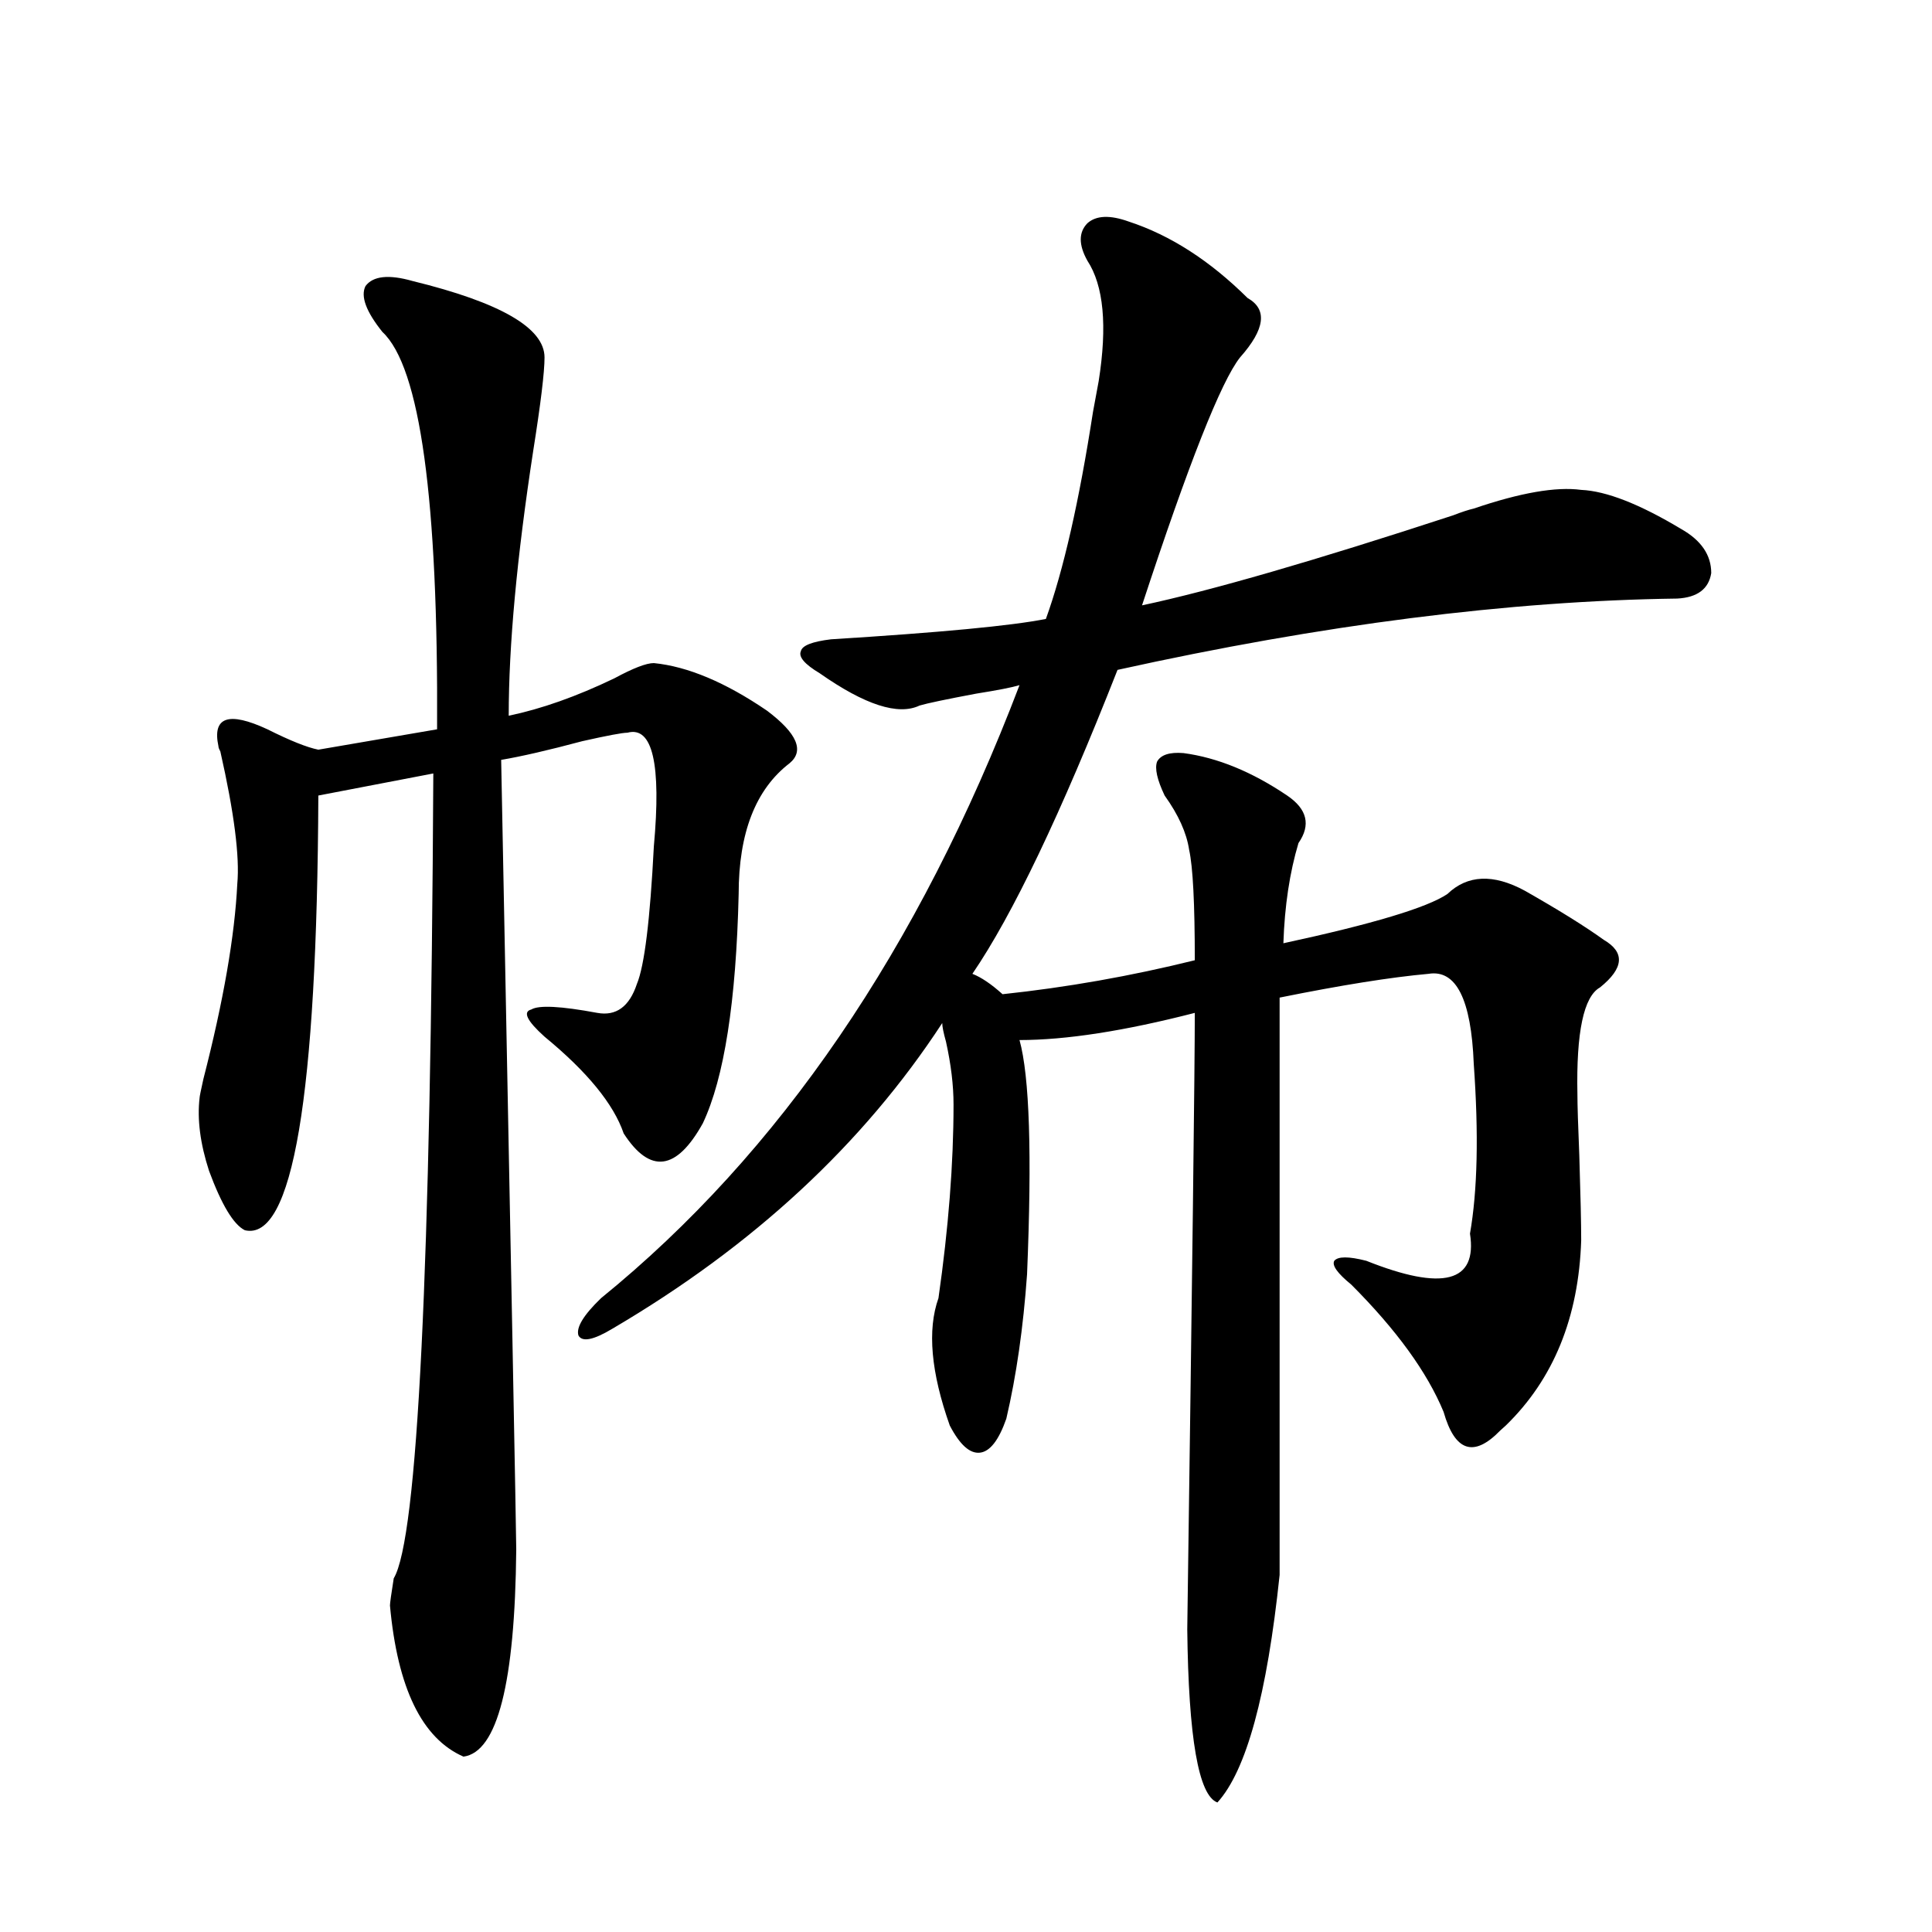 <?xml version="1.0" encoding="utf-8"?>
<!-- Generator: Adobe Illustrator 16.0.0, SVG Export Plug-In . SVG Version: 6.00 Build 0)  -->
<!DOCTYPE svg PUBLIC "-//W3C//DTD SVG 1.1//EN" "http://www.w3.org/Graphics/SVG/1.1/DTD/svg11.dtd">
<svg version="1.1" id="图层_1" xmlns="http://www.w3.org/2000/svg" xmlns:xlink="http://www.w3.org/1999/xlink" x="0px" y="0px"
	 width="1000px" height="1000px" viewBox="0 0 1000 1000" enable-background="new 0 0 1000 1000" xml:space="preserve">
<path d="M213.556,145.457c45.518,11.138,68.291,24.321,68.291,39.551c0,7.622-1.951,23.73-5.854,48.34
	c-8.46,55.083-12.683,100.786-12.683,137.109c16.905-3.516,35.121-9.956,54.633-19.336c9.756-5.273,16.585-7.91,20.487-7.91
	c17.561,1.758,37.072,9.971,58.535,24.609c15.609,11.729,19.512,20.806,11.707,27.246c-17.561,13.486-26.341,36.035-26.341,67.676
	c-1.311,55.674-7.484,95.225-18.536,118.652c-13.658,24.609-27.316,26.367-40.975,5.273c-5.213-15.229-18.871-31.929-40.975-50.098
	c-9.115-8.198-11.387-12.881-6.829-14.063c3.902-2.334,15.274-1.758,34.146,1.758c9.756,1.758,16.585-3.213,20.487-14.941
	c3.902-9.365,6.829-33.096,8.78-71.191c3.902-42.764-0.655-62.402-13.658-58.887c-2.606,0-10.411,1.47-23.414,4.395
	c-17.561,4.697-31.554,7.91-41.95,9.668c5.198,265.43,7.805,401.66,7.805,408.691c-0.655,69.132-9.756,104.879-27.316,107.227
	c-21.463-9.379-34.146-35.458-38.048-78.223c0-1.167,0.641-5.85,1.951-14.063c12.348-20.503,19.177-159.37,20.487-416.602
	l-59.511,11.426c-0.655,155.869-13.338,230.864-38.048,225c-5.854-2.925-12.042-13.184-18.536-30.762
	c-4.558-14.063-6.188-26.655-4.878-37.793c0-0.576,0.641-3.804,1.951-9.668c10.396-40.43,16.25-74.116,17.561-101.074
	c1.296-14.063-1.631-36.914-8.78-68.555c-0.655-1.167-0.976-2.046-0.976-2.637c-3.262-15.229,5.198-18.154,25.365-8.789
	c11.707,5.864,20.487,9.38,26.341,10.547l61.462-10.547c0.641-118.94-8.78-187.495-28.292-205.664
	c-8.46-10.547-11.387-18.457-8.78-23.73C193.068,142.82,201.193,141.941,213.556,145.457z M584.278,114.695
	c21.463,7.031,41.95,20.215,61.462,39.551c10.396,5.864,9.101,16.123-3.902,30.762c-9.756,12.305-26.676,55.083-50.73,128.32
	c35.762-7.607,89.419-23.14,160.972-46.582c4.543-1.758,8.125-2.925,10.731-3.516c24.055-8.198,42.591-11.426,55.608-9.668
	c13.003,0.591,30.243,7.334,51.706,20.215c10.396,5.864,15.609,13.486,15.609,22.852c-1.311,8.213-7.164,12.607-17.561,13.184
	c-87.162,1.182-183.745,13.486-289.749,36.914c-29.268,74.419-54.313,126.865-75.12,157.324c4.543,1.758,9.756,5.273,15.609,10.547
	c33.17-3.516,66.34-9.365,99.51-17.578c0-29.292-0.976-48.34-2.927-57.129c-1.311-8.789-5.533-18.154-12.683-28.125
	c-3.902-8.198-5.213-14.063-3.902-17.578c1.951-3.516,6.494-4.971,13.658-4.395c17.561,2.349,35.441,9.668,53.657,21.973
	c10.396,7.031,12.348,15.244,5.854,24.609c-4.558,15.244-7.164,32.52-7.805,51.855c46.173-9.956,74.465-18.457,84.876-25.488
	c10.396-9.956,23.734-10.547,39.999-1.758c17.561,9.971,31.219,18.457,40.975,25.488c11.052,6.455,10.396,14.653-1.951,24.609
	c-8.46,4.697-12.362,23.154-11.707,55.371c0,5.273,0.32,15.82,0.976,31.641c0.641,20.518,0.976,35.156,0.976,43.945
	c-1.311,39.854-14.313,71.782-39.023,95.801c-0.655,0.591-1.631,1.47-2.927,2.637c-13.658,14.063-23.414,10.85-29.268-9.668
	c-8.46-20.503-24.39-42.476-47.804-65.918c-7.164-5.85-10.091-9.956-8.78-12.305c1.951-2.334,7.47-2.334,16.585,0
	c39.664,15.82,57.56,11.138,53.657-14.063c3.902-22.261,4.543-51.553,1.951-87.891c-1.311-33.398-9.115-48.916-23.414-46.582
	c-19.512,1.758-45.212,5.864-77.071,12.305v298.828c-6.509,62.101-17.24,101.363-32.194,117.773
	c-9.756-3.516-14.969-33.398-15.609-89.648c2.592-184.57,3.902-290.918,3.902-319.043c-36.432,9.38-66.675,14.063-90.729,14.063
	c5.198,18.76,6.494,59.189,3.902,121.289c-1.951,27.549-5.533,52.446-10.731,74.707c-3.902,11.138-8.46,17.002-13.658,17.578
	c-5.213,0.591-10.411-4.092-15.609-14.063c-9.756-27.534-11.707-49.507-5.854-65.918c5.198-36.323,7.805-69.722,7.805-100.195
	c0-9.956-1.311-20.791-3.902-32.52c-1.311-4.683-1.951-7.91-1.951-9.668c-40.975,62.705-97.894,115.439-170.728,158.203
	c-9.756,5.864-15.609,7.031-17.561,3.516c-1.311-4.092,2.592-10.547,11.707-19.336c92.346-74.995,164.539-180.752,216.58-317.285
	c-3.902,1.182-11.387,2.637-22.438,4.395c-15.609,2.939-25.365,4.985-29.268,6.152c-11.066,5.273-28.292-0.288-51.706-16.699
	c-7.805-4.683-11.066-8.486-9.756-11.426c0.641-2.925,5.854-4.971,15.609-6.152c56.584-3.516,93.656-7.031,111.217-10.547
	c9.101-25.186,17.226-60.933,24.39-107.227c1.296-7.031,2.271-12.305,2.927-15.82c4.543-28.701,2.592-49.507-5.854-62.402
	c-4.558-8.198-4.558-14.639,0-19.336C567.358,111.482,574.522,111.18,584.278,114.695z"/>
</svg>
